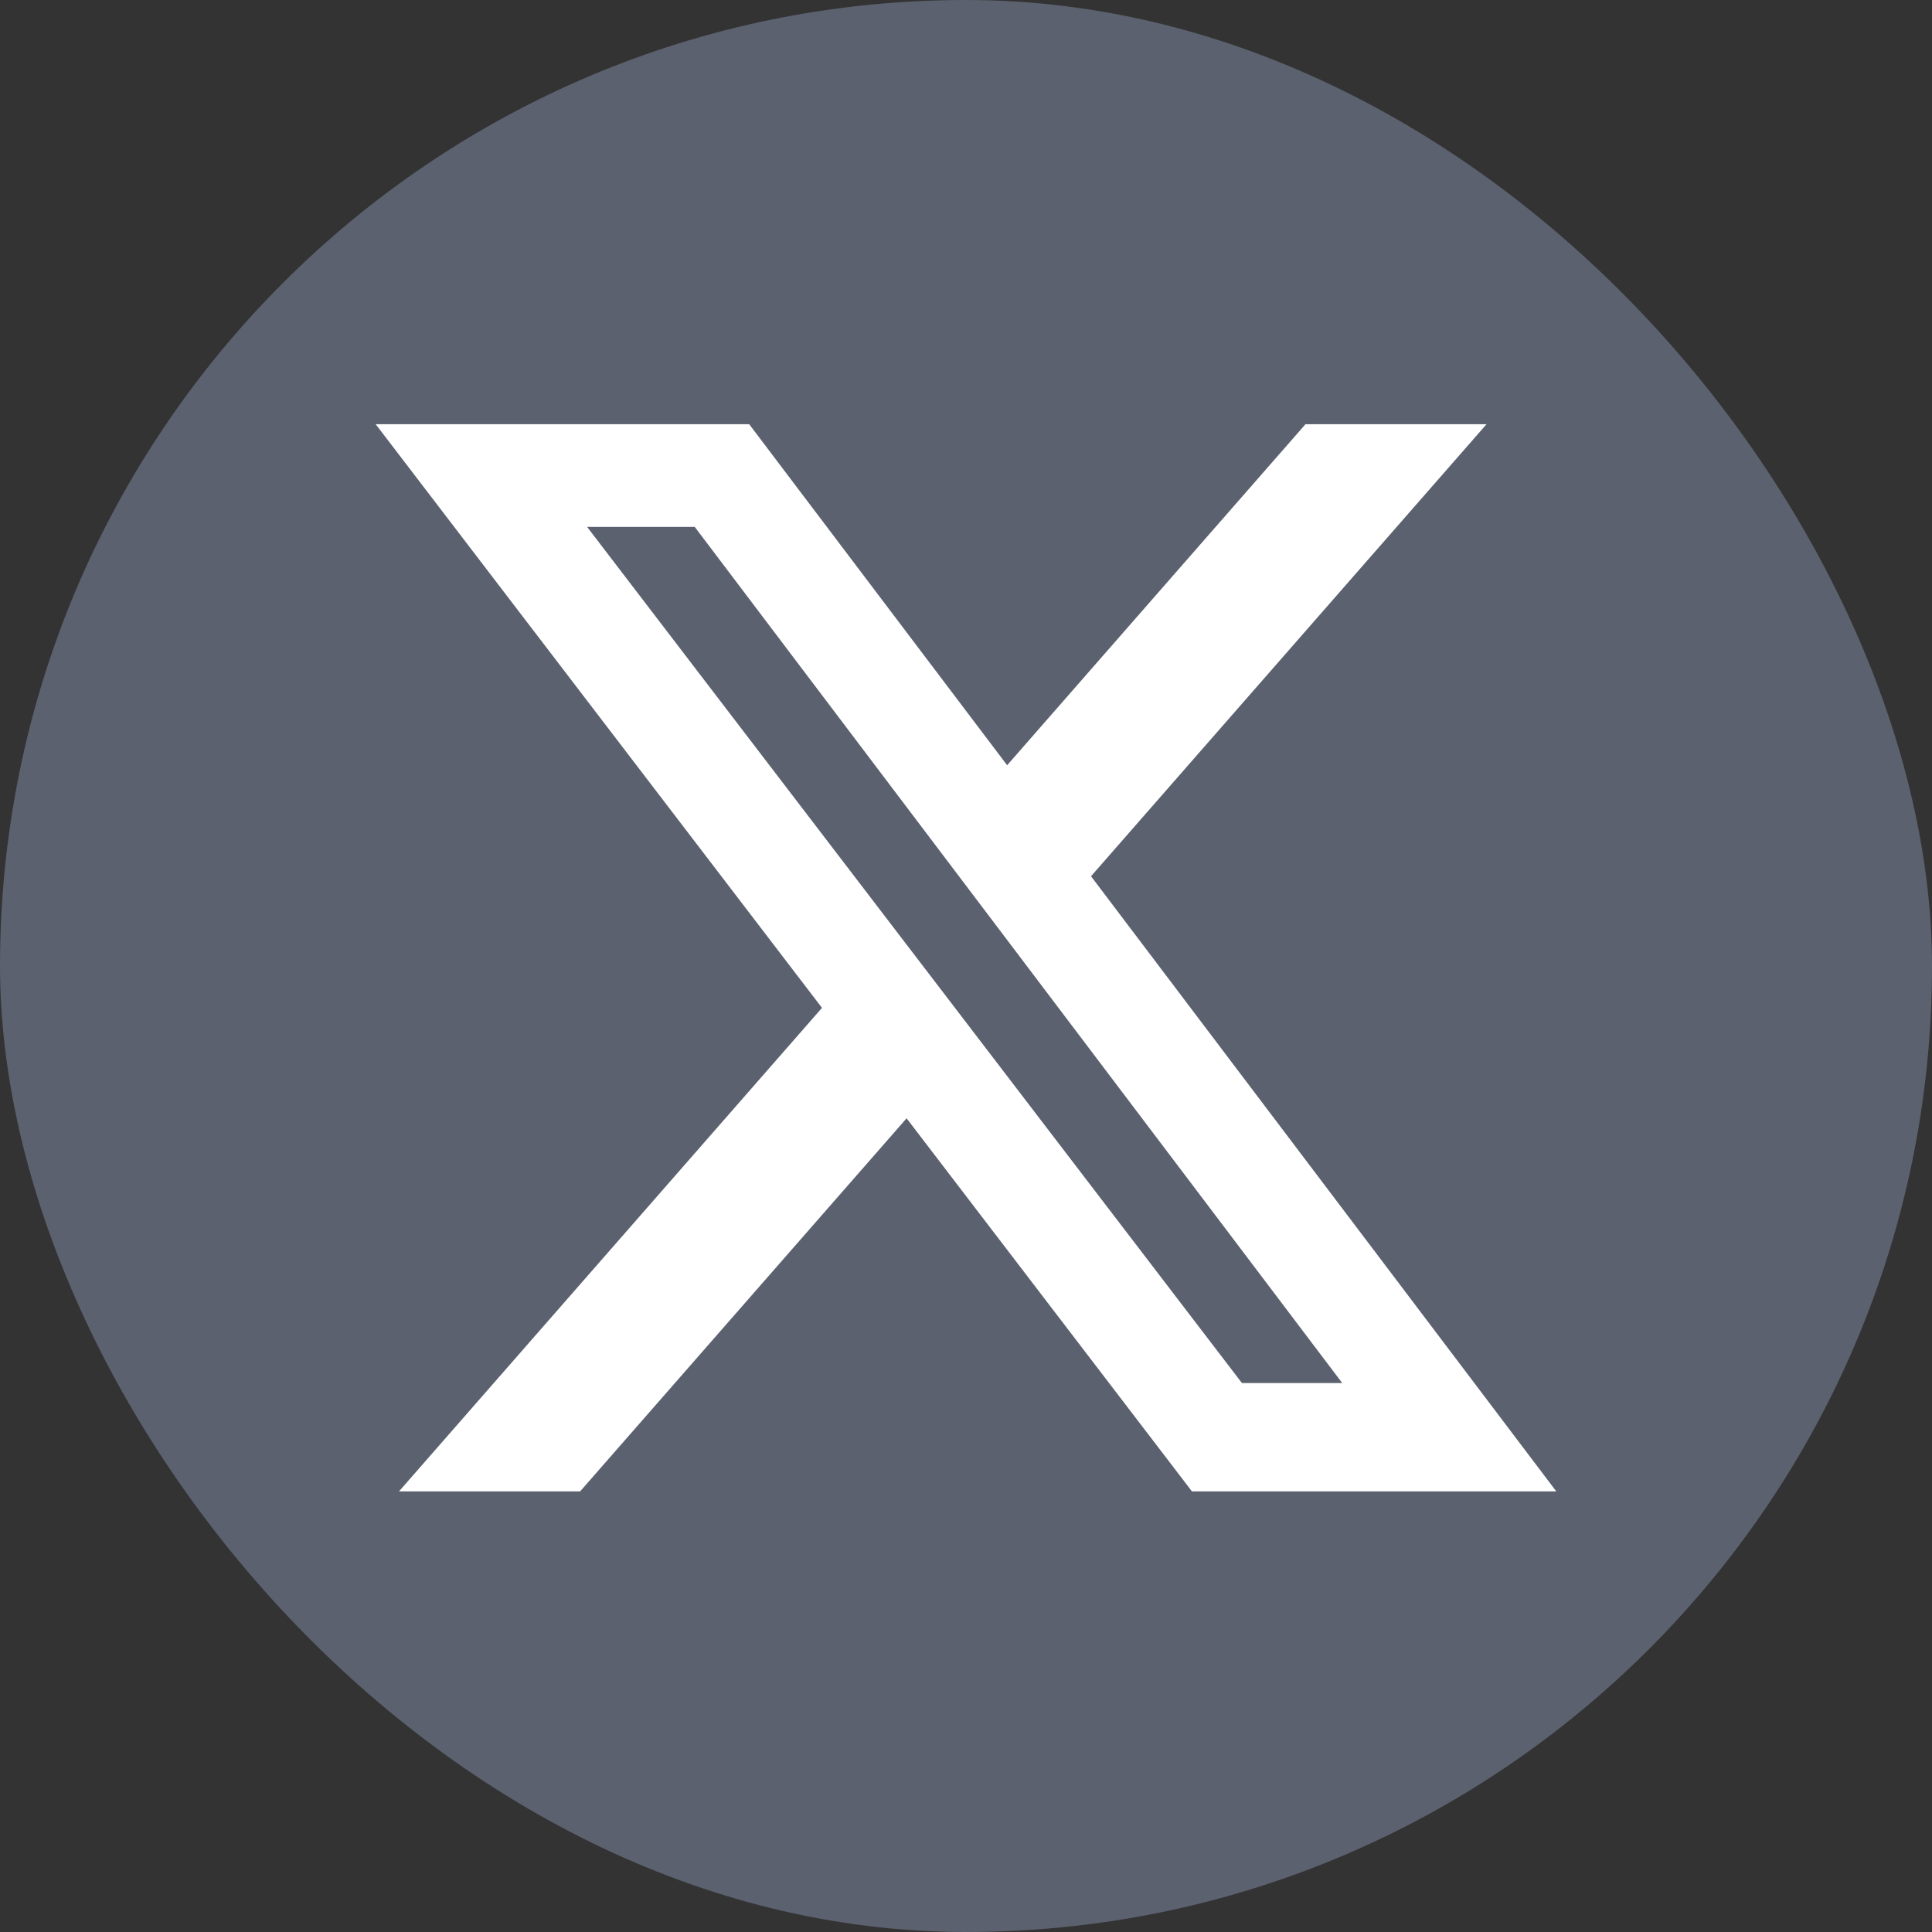 <svg width="24" height="24" viewBox="0 0 24 24" fill="none" xmlns="http://www.w3.org/2000/svg">
  <rect x="0" y="0" width="24" height="24" fill="#333333" stroke="none"/>
  <rect width="24" height="24" rx="12" fill="#5B616E"/>
  <g clip-path="url(#clip0_9486_868)">
    <path d="M16.217 5.27H18.466L13.553 10.885L19.333 18.527H14.807L11.262 13.892L7.206 18.527H4.956L10.211 12.52L4.667 5.27H9.307L12.511 9.506L16.217 5.27ZM15.428 17.181H16.674L8.63 6.545H7.293L15.428 17.181Z" fill="white"/>
  </g>
  <defs>
    <clipPath id="clip0_9486_868">
      <rect width="16" height="16" fill="white" transform="translate(4 4)"/>
    </clipPath>
  </defs>
</svg>
